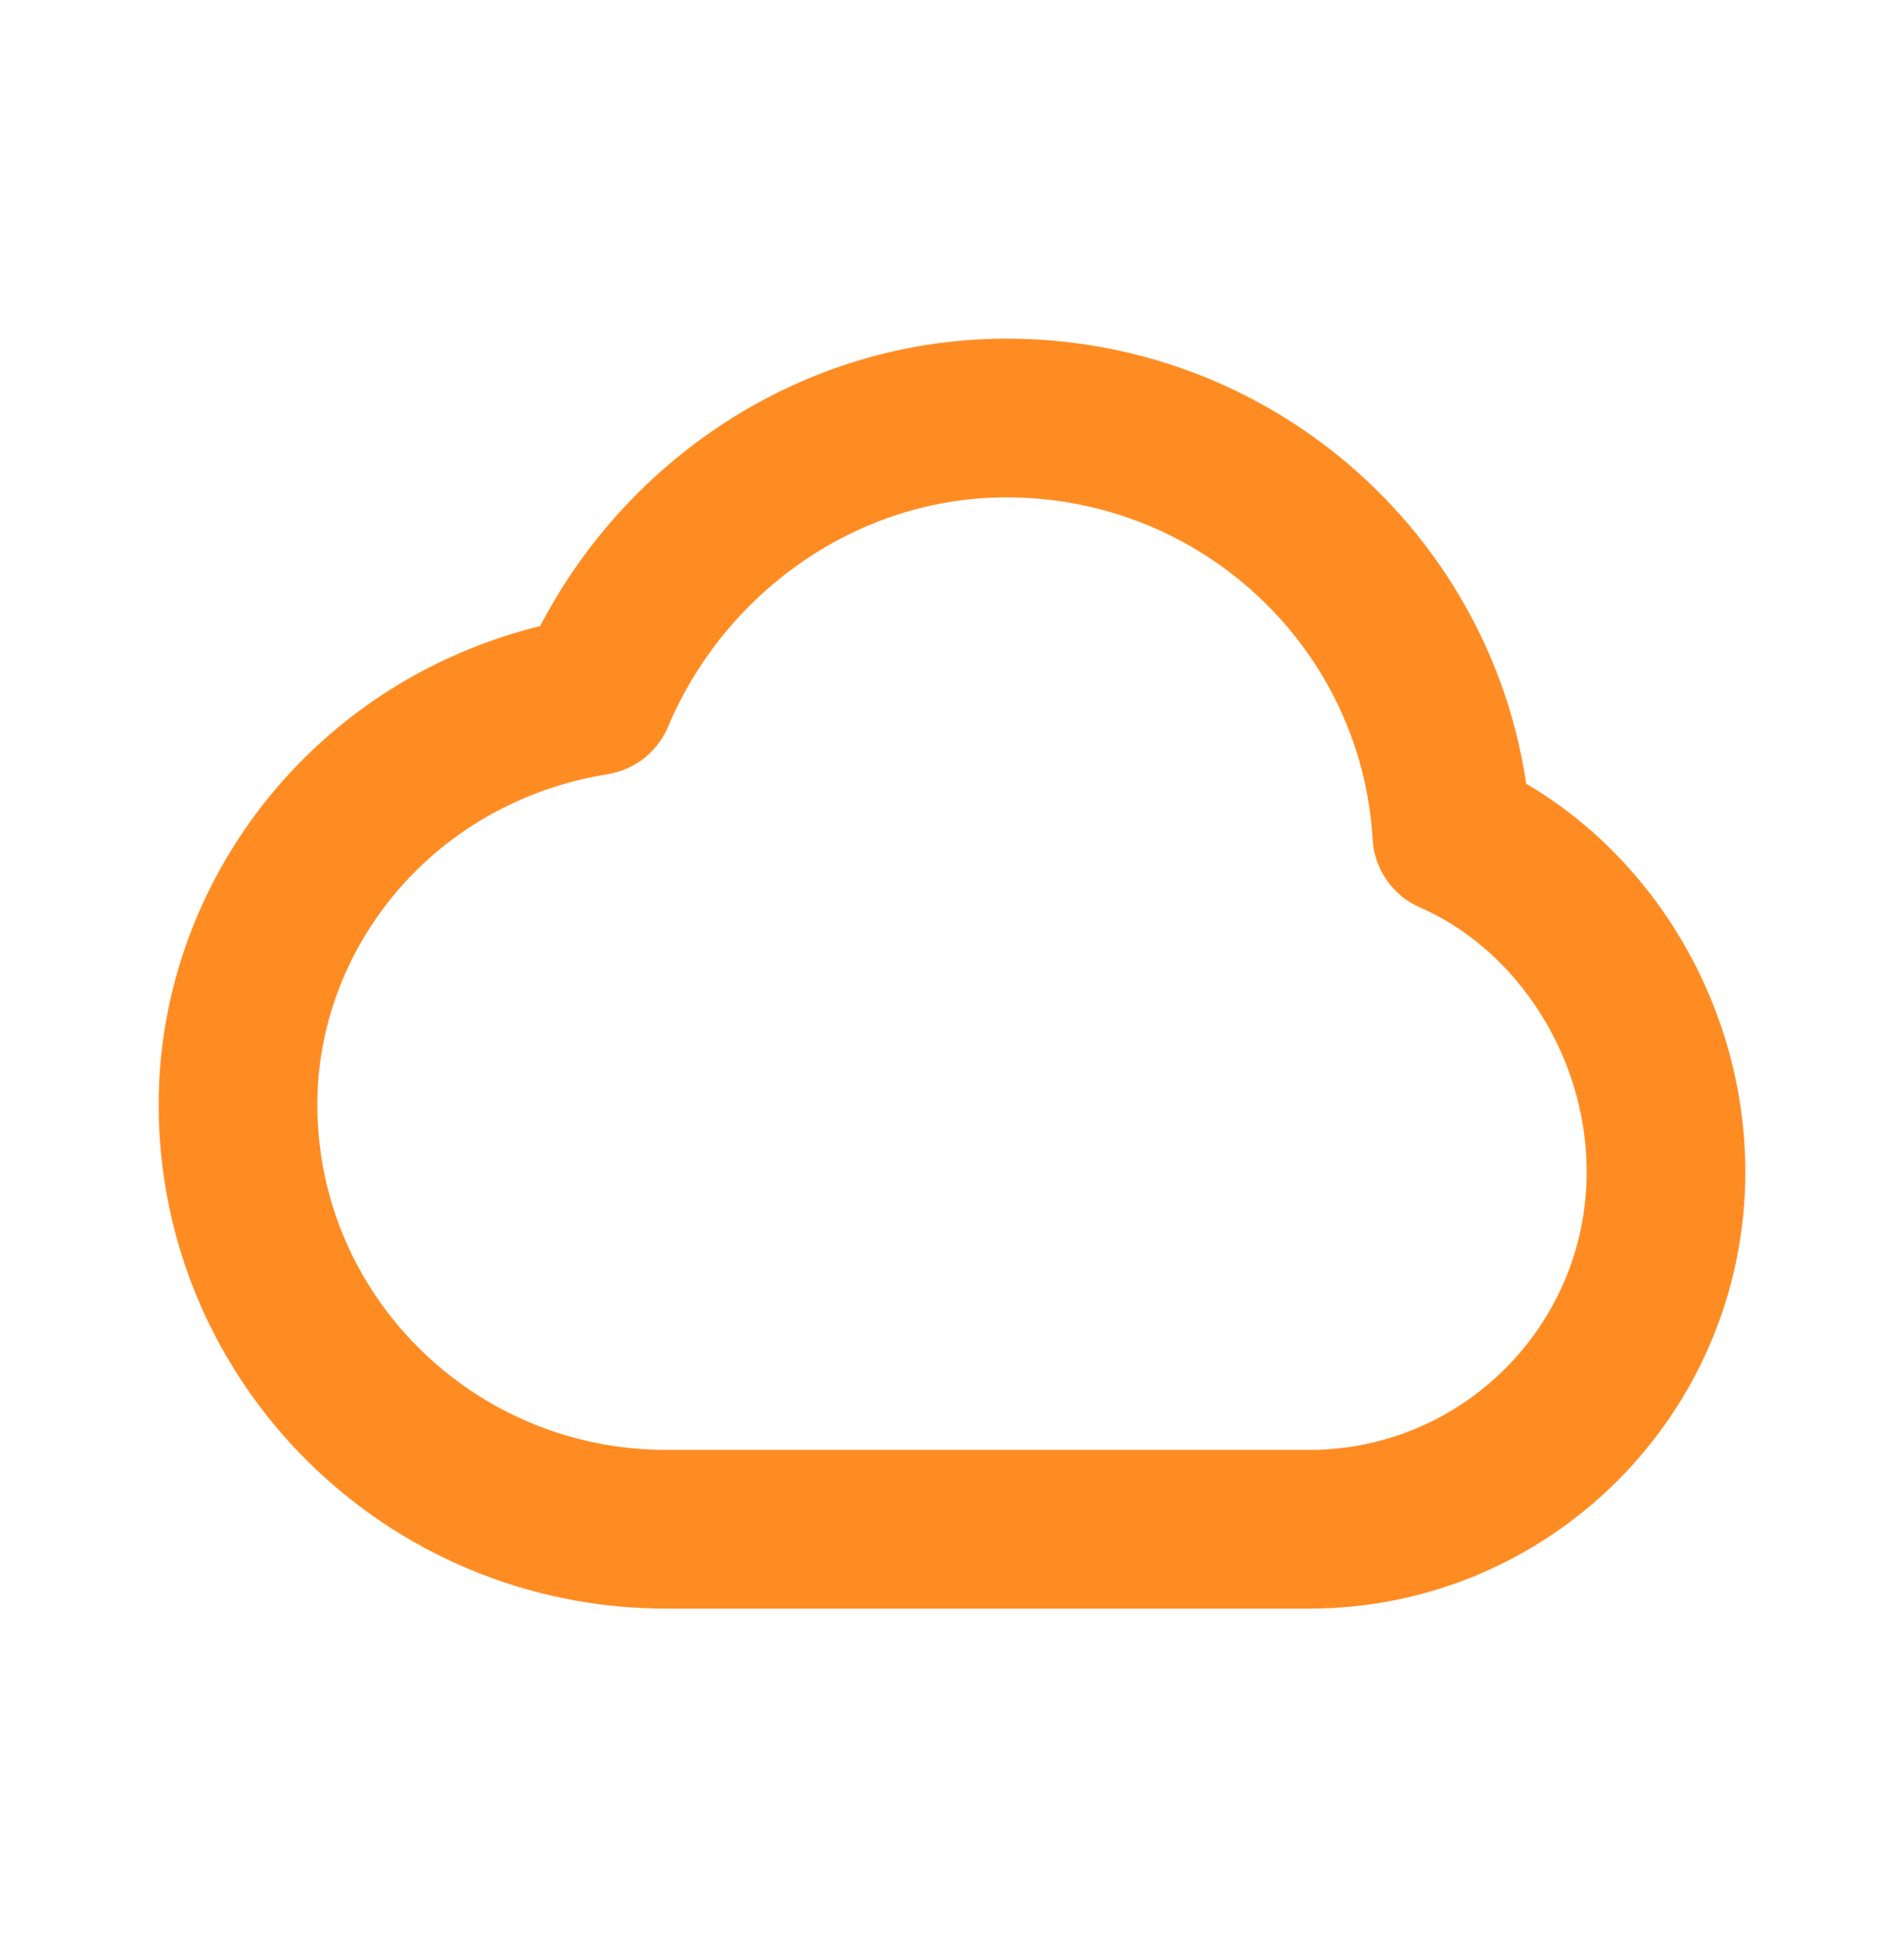 <?xml version="1.0" encoding="UTF-8"?>
<svg xmlns="http://www.w3.org/2000/svg" width="60" height="61" viewBox="0 0 60 61" fill="none">
  <path d="M7.5 34.79C7.5 42.178 13.544 48.166 21 48.166H41.25C47.463 48.166 52.5 43.126 52.5 36.909C52.5 32.292 49.723 28.029 45.75 26.291C45.329 18.973 39.21 13.166 31.723 13.166C25.878 13.166 20.867 16.882 18.75 21.916C12 23.01 7.5 28.667 7.5 34.79Z" stroke="#FF8C23" stroke-width="5" stroke-linecap="round" stroke-linejoin="round"></path>
</svg>
